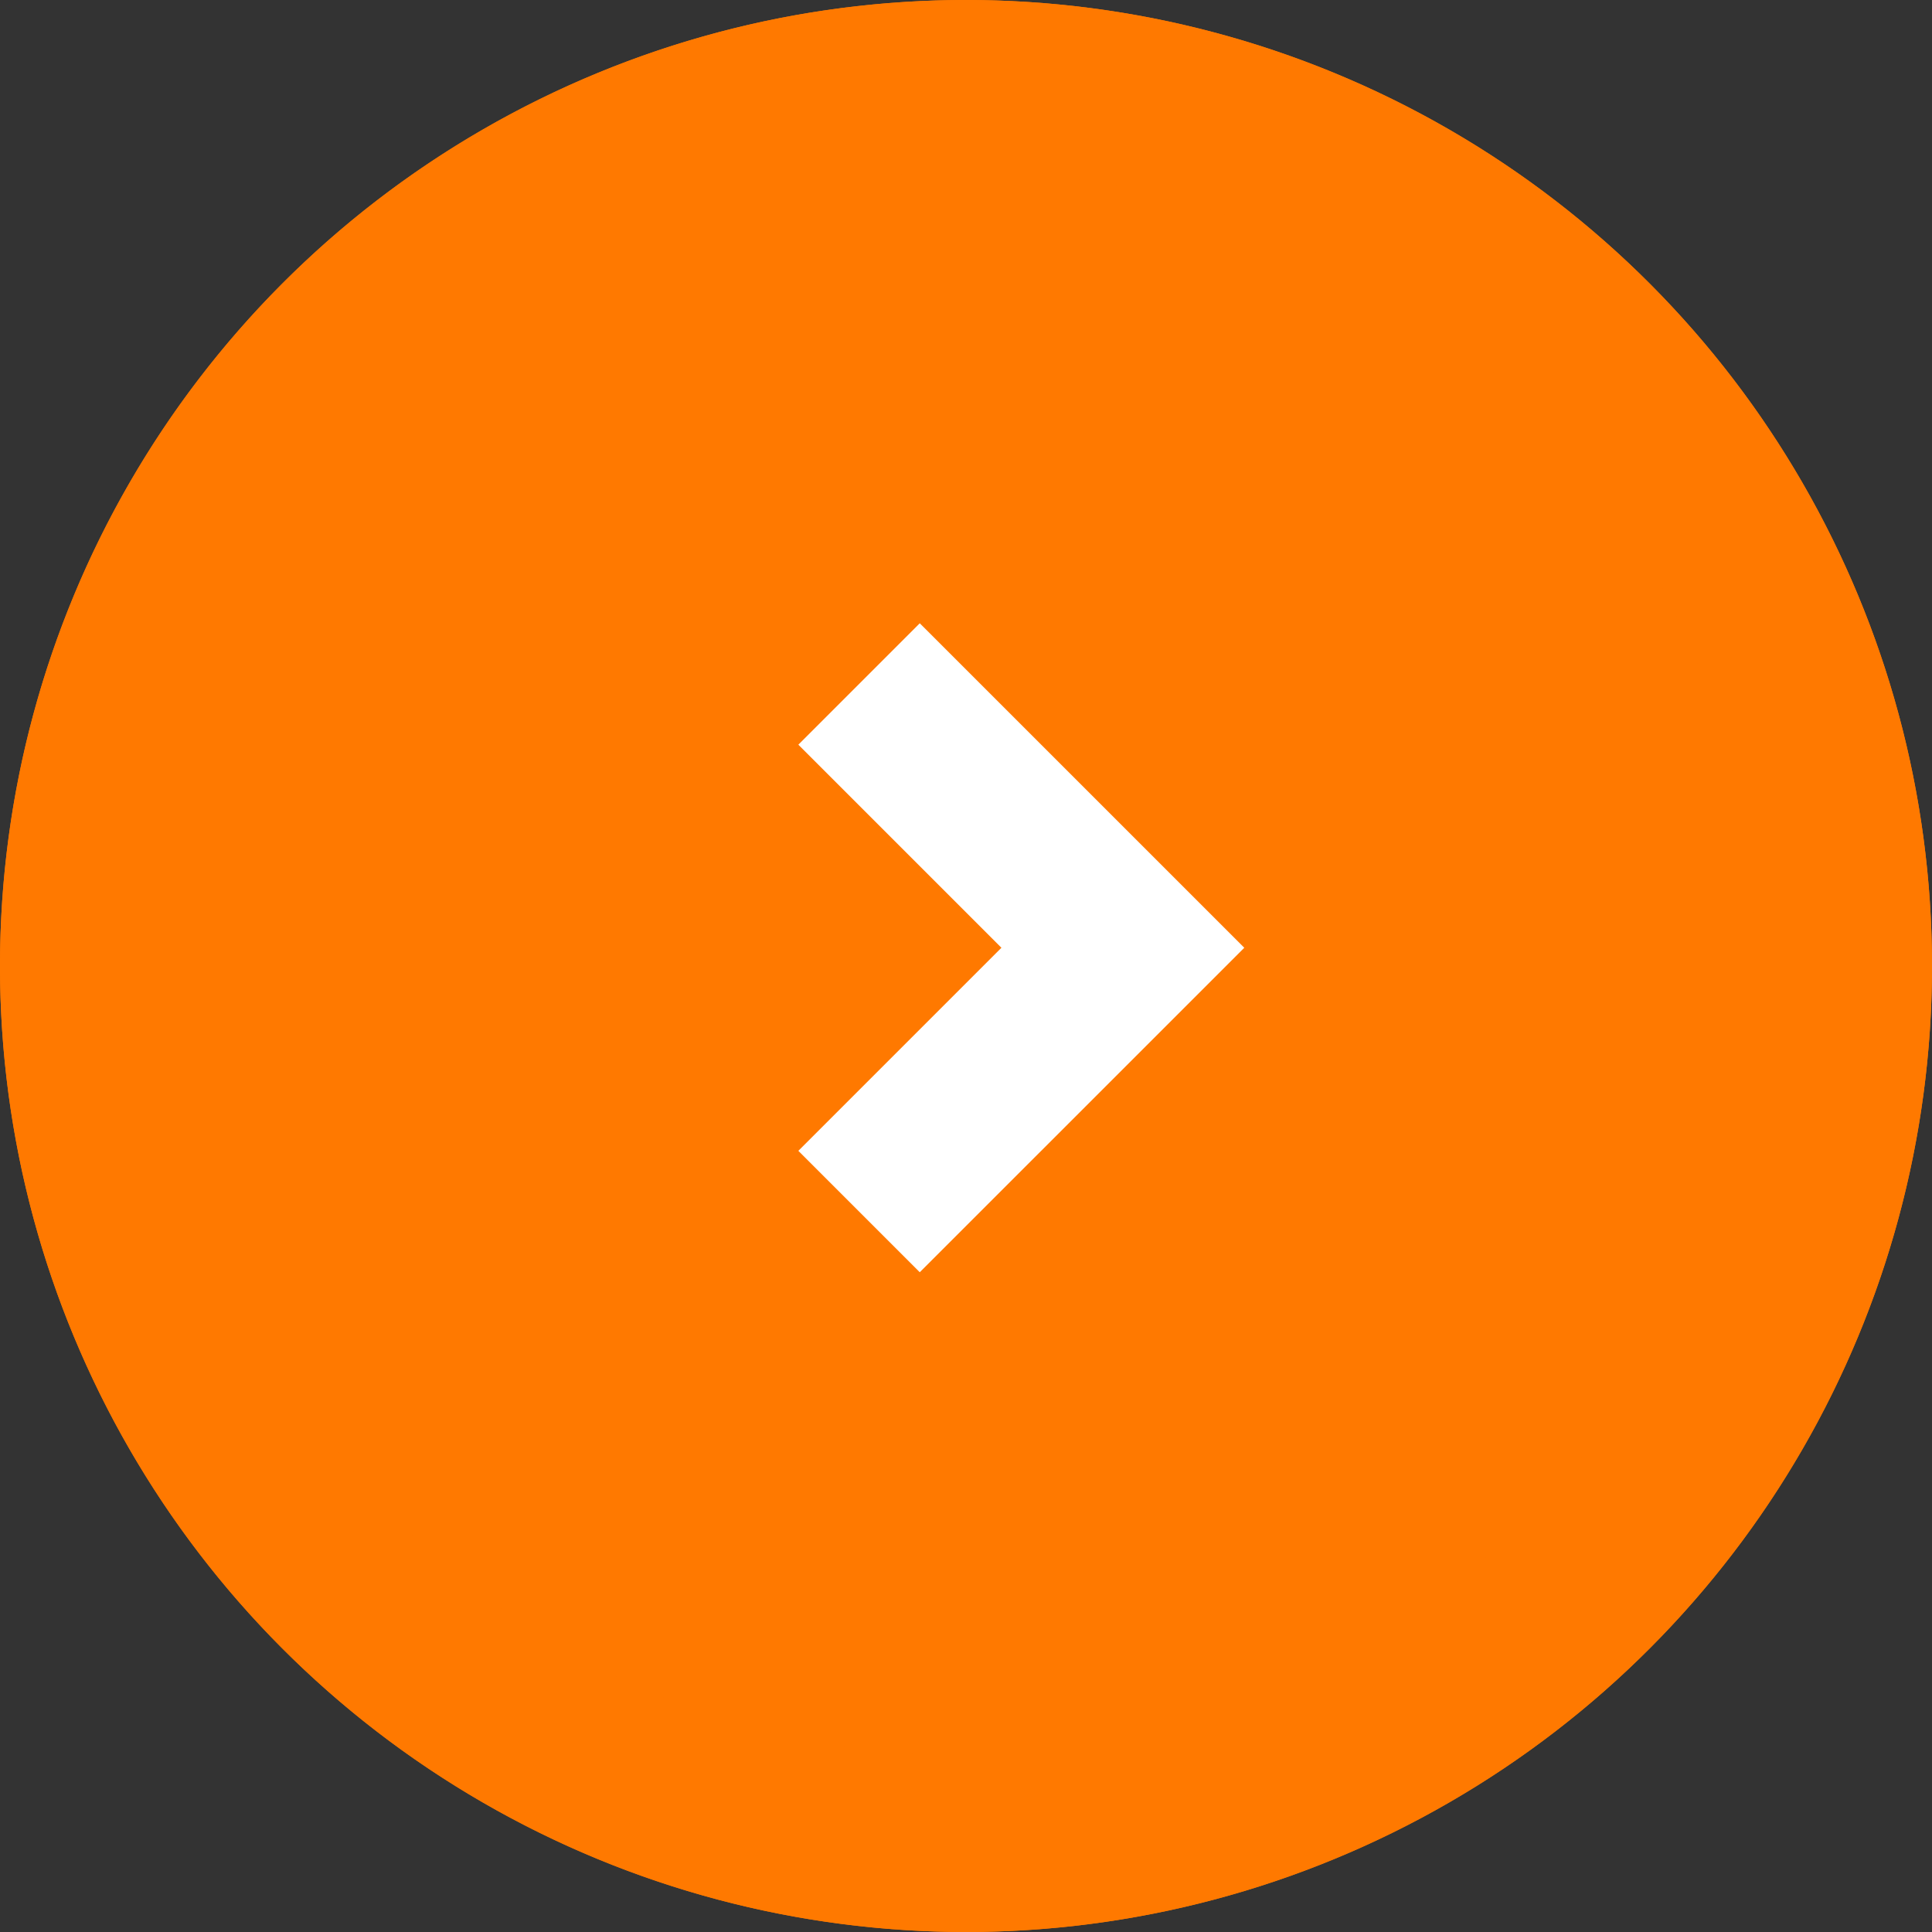 <svg xmlns="http://www.w3.org/2000/svg" width="45" height="45" viewBox="0 0 45 45"><rect x="0" y="0" width="45" height="45" fill="#333333" stroke="none"/><g transform="translate(-0.17)"><circle cx="22.5" cy="22.5" r="22.5" transform="translate(0.17)" fill="#ff7900"/><path d="M22.5,4A18.5,18.5,0,0,0,9.419,35.581,18.5,18.5,0,0,0,35.581,9.419,18.379,18.379,0,0,0,22.5,4m0-4A22.5,22.5,0,1,1,0,22.5,22.5,22.5,0,0,1,22.5,0Z" transform="translate(0.17)" fill="#ff7900"/><path d="M590.414,1074.131l-2.828-2.828,4.73-4.73-4.73-4.73,2.828-2.828,7.559,7.558Z" transform="translate(-568.821 -1044.498)" fill="#fff"/></g></svg>